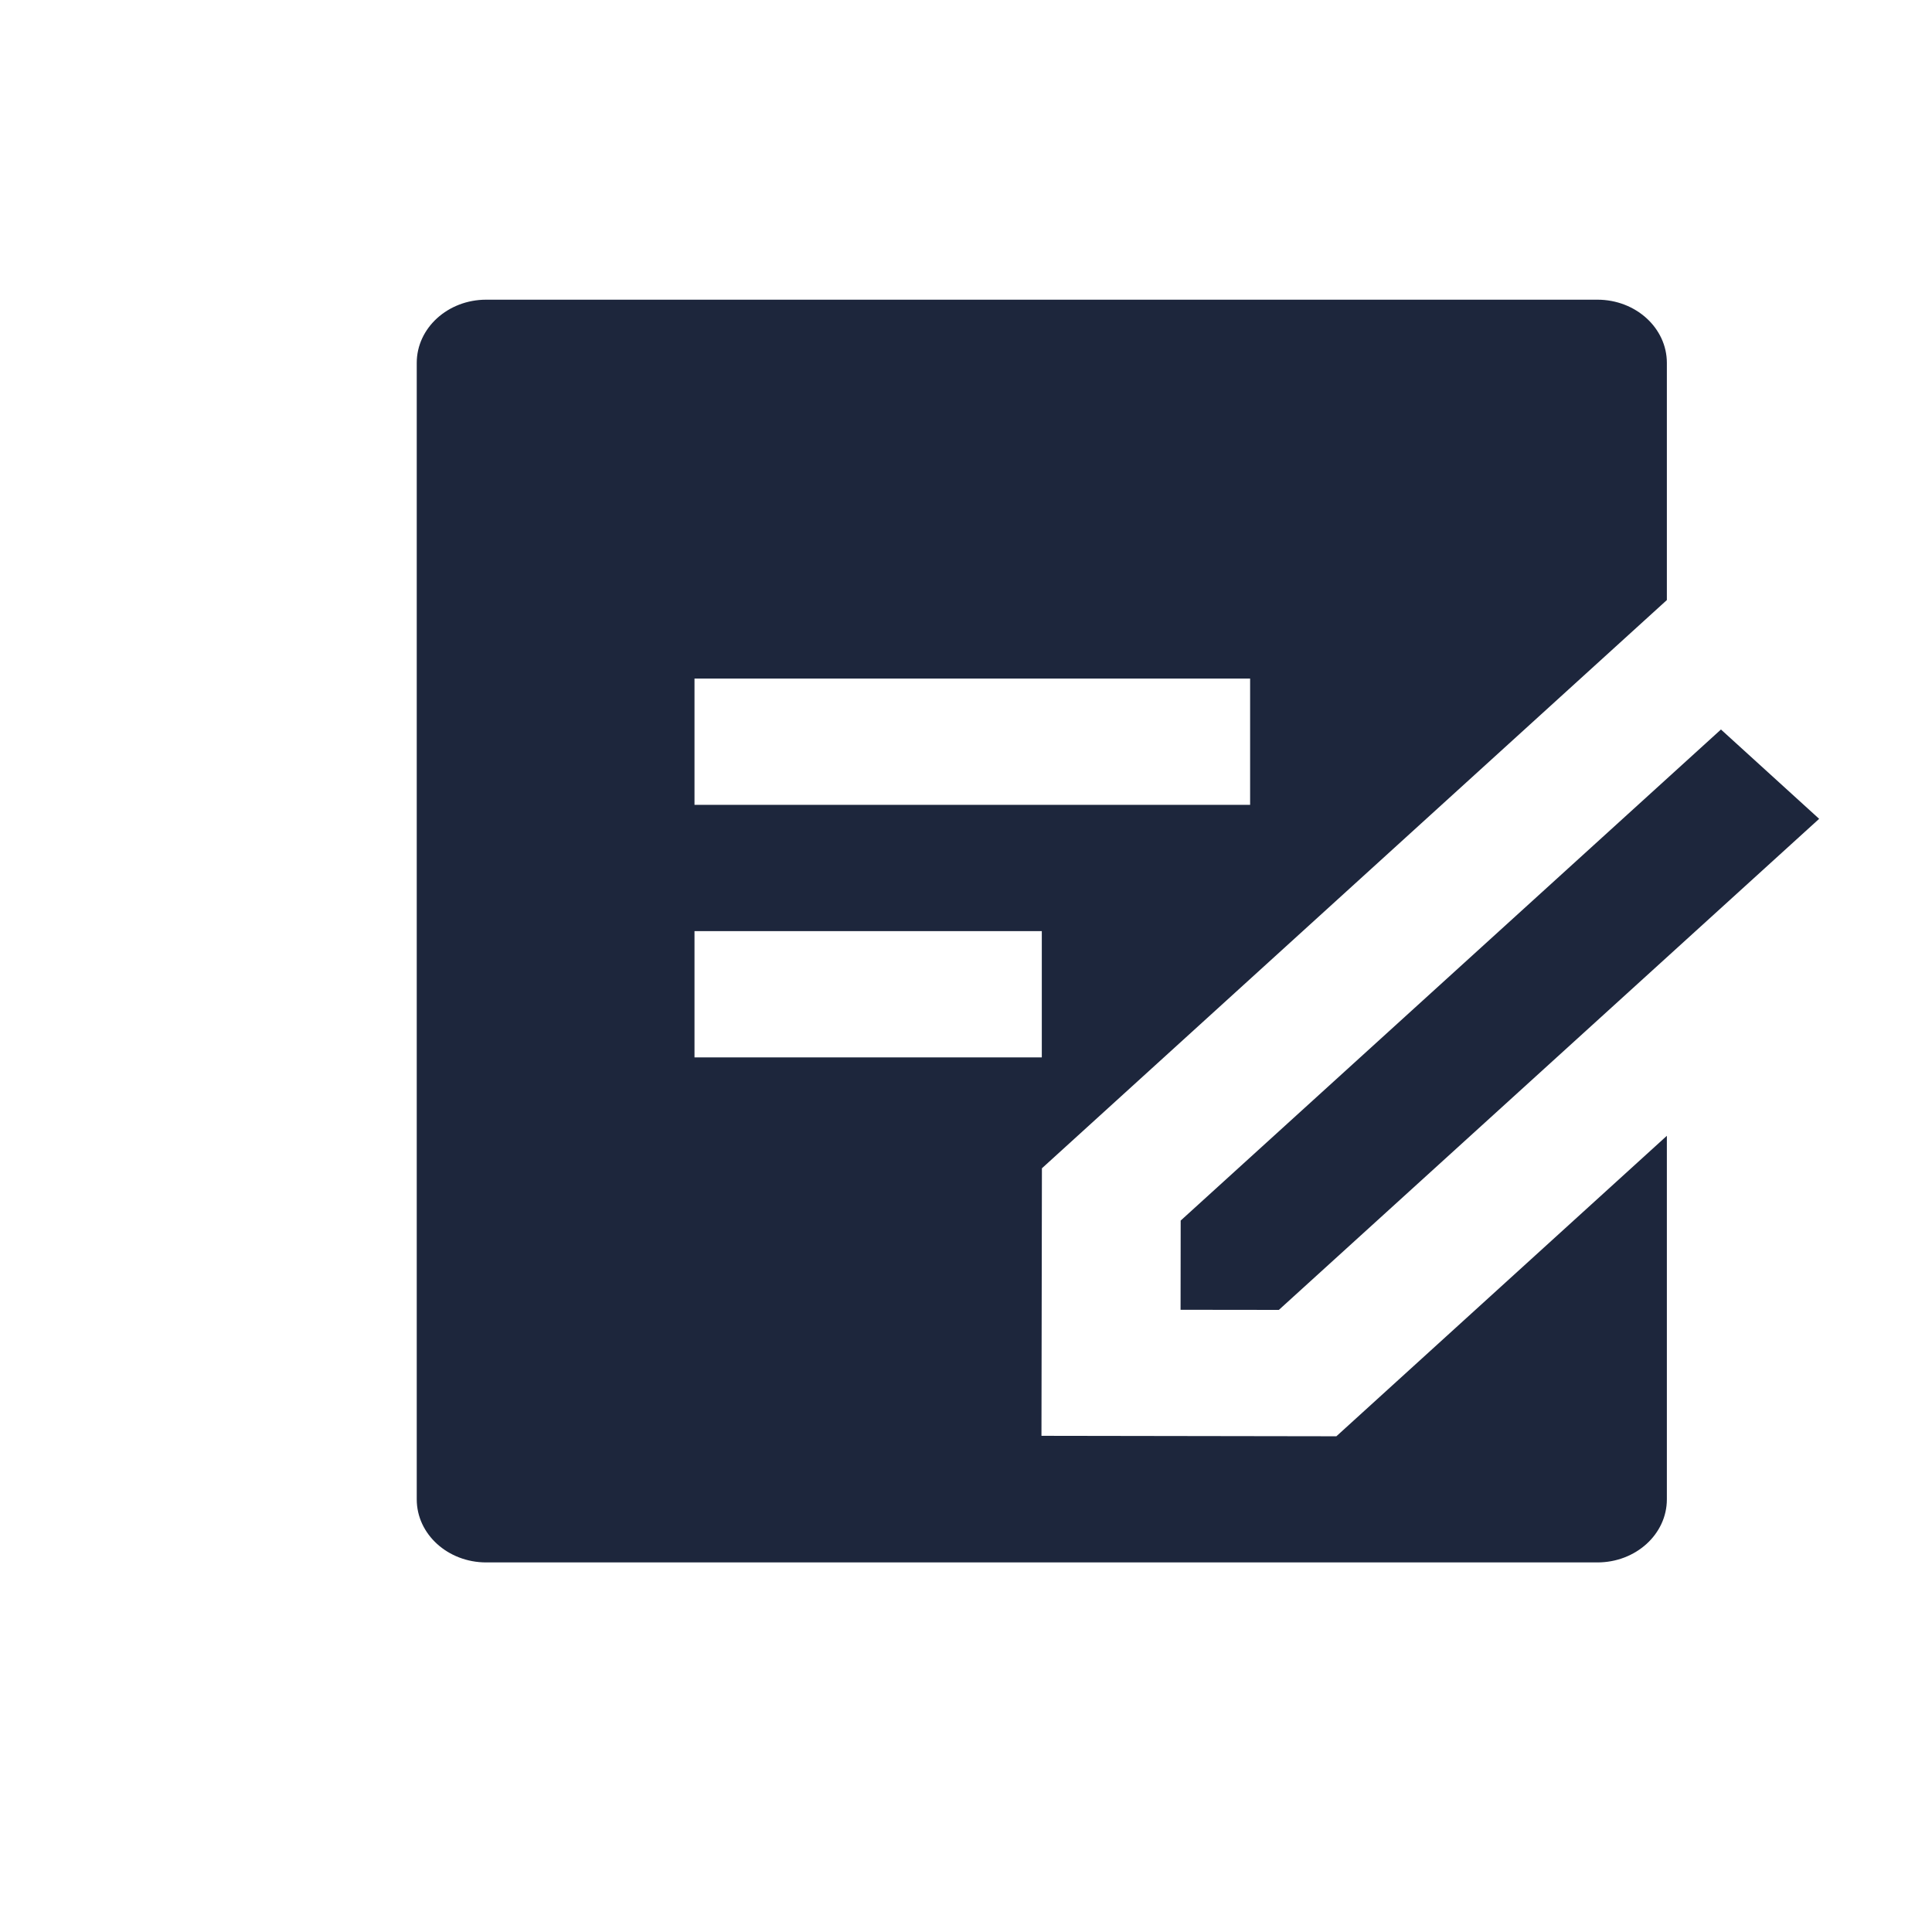 <svg width="17" height="17" viewBox="0 0 17 17" fill="none" xmlns="http://www.w3.org/2000/svg">
<g clip-path="url(#clip0_782_3079)">
<g clip-path="url(#clip1_782_3079)">
<path d="M14.056 2.637C14.393 2.637 14.667 2.886 14.667 3.193V5.28L9.168 10.28L9.164 12.634L11.759 12.638L14.667 9.994V13.193C14.667 13.5 14.393 13.748 14.056 13.748H4.278C3.941 13.748 3.667 13.5 3.667 13.193V3.193C3.667 2.886 3.941 2.637 4.278 2.637H14.056ZM15.143 6.419L16.007 7.205L11.253 11.526L10.388 11.525L10.389 10.74L15.143 6.419ZM9.167 8.193H6.111V9.304H9.167V8.193ZM11 5.971H6.111V7.082H11V5.971Z" fill="#1D263C"/>
</g>
</g>
<defs>
<clipPath id="clip0_782_3079">
<rect width="16" height="16" fill="white" transform="translate(0.5 0.859)"/>
</clipPath>
<clipPath id="clip1_782_3079">
<rect width="14.667" height="13.333" fill="white" transform="translate(1.834 1.526)"/>
</clipPath>
</defs>
</svg>
